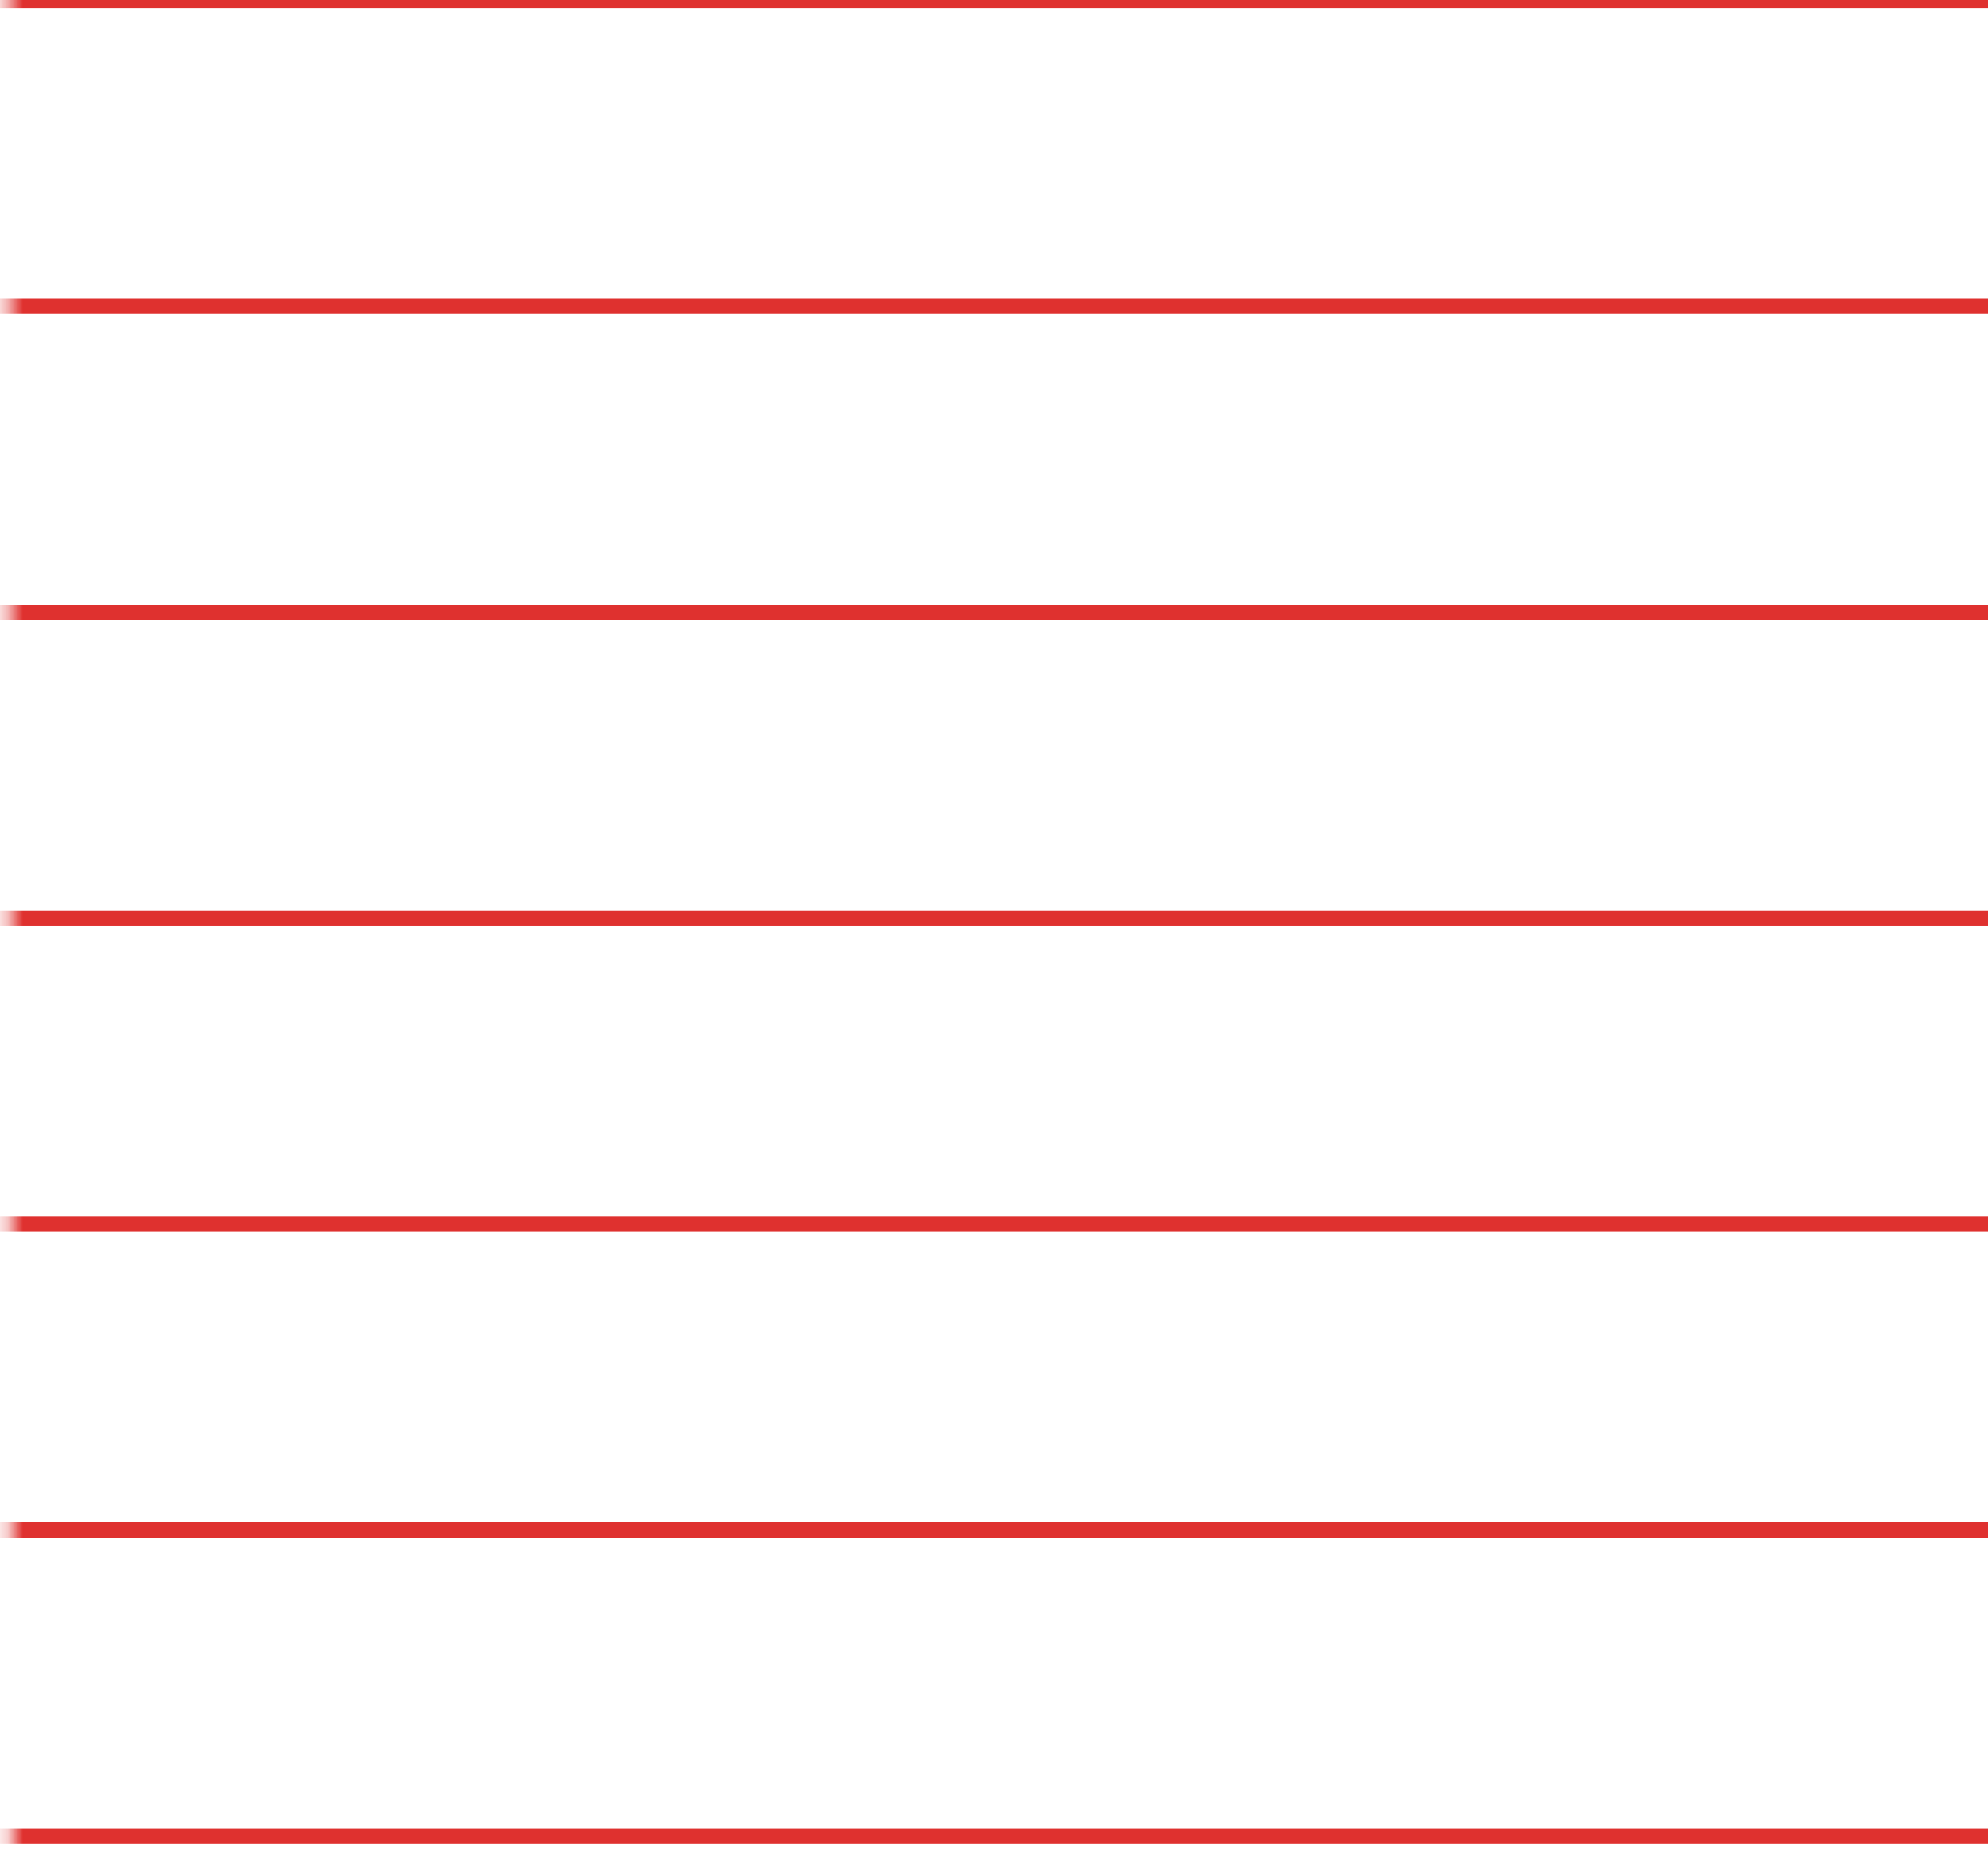 <svg width="130" height="122" viewBox="0 0 130 122" fill="none" xmlns="http://www.w3.org/2000/svg"><g clip-path="url(#clip0)"><mask id="mask0" mask-type="alpha" maskUnits="userSpaceOnUse" x="0" y="-145" width="264" height="267"><path d="M0.359 -144.007H263.064L263.484 121.993H0.779L0.359 -144.007Z" fill="#C4C4C4"/></mask><g mask="url(#mask0)"><path d="M-65.461 0.026L130.419 0.026" stroke="#DF312F"/><path d="M-65.461 60.026L130.419 60.026" stroke="#DF312F"/><path d="M-65.461 120.026H130.419" stroke="#DF312F"/><path d="M-65.461 20.026L130.419 20.026" stroke="#DF312F"/><path d="M-65.461 80.026H130.419" stroke="#DF312F"/><path d="M-65.461 40.026L130.419 40.026" stroke="#DF312F"/><path d="M-65.461 100.026H130.419" stroke="#DF312F"/></g></g><defs><clipPath id="clip0"><rect width="130" height="122" fill="white"/></clipPath></defs></svg>